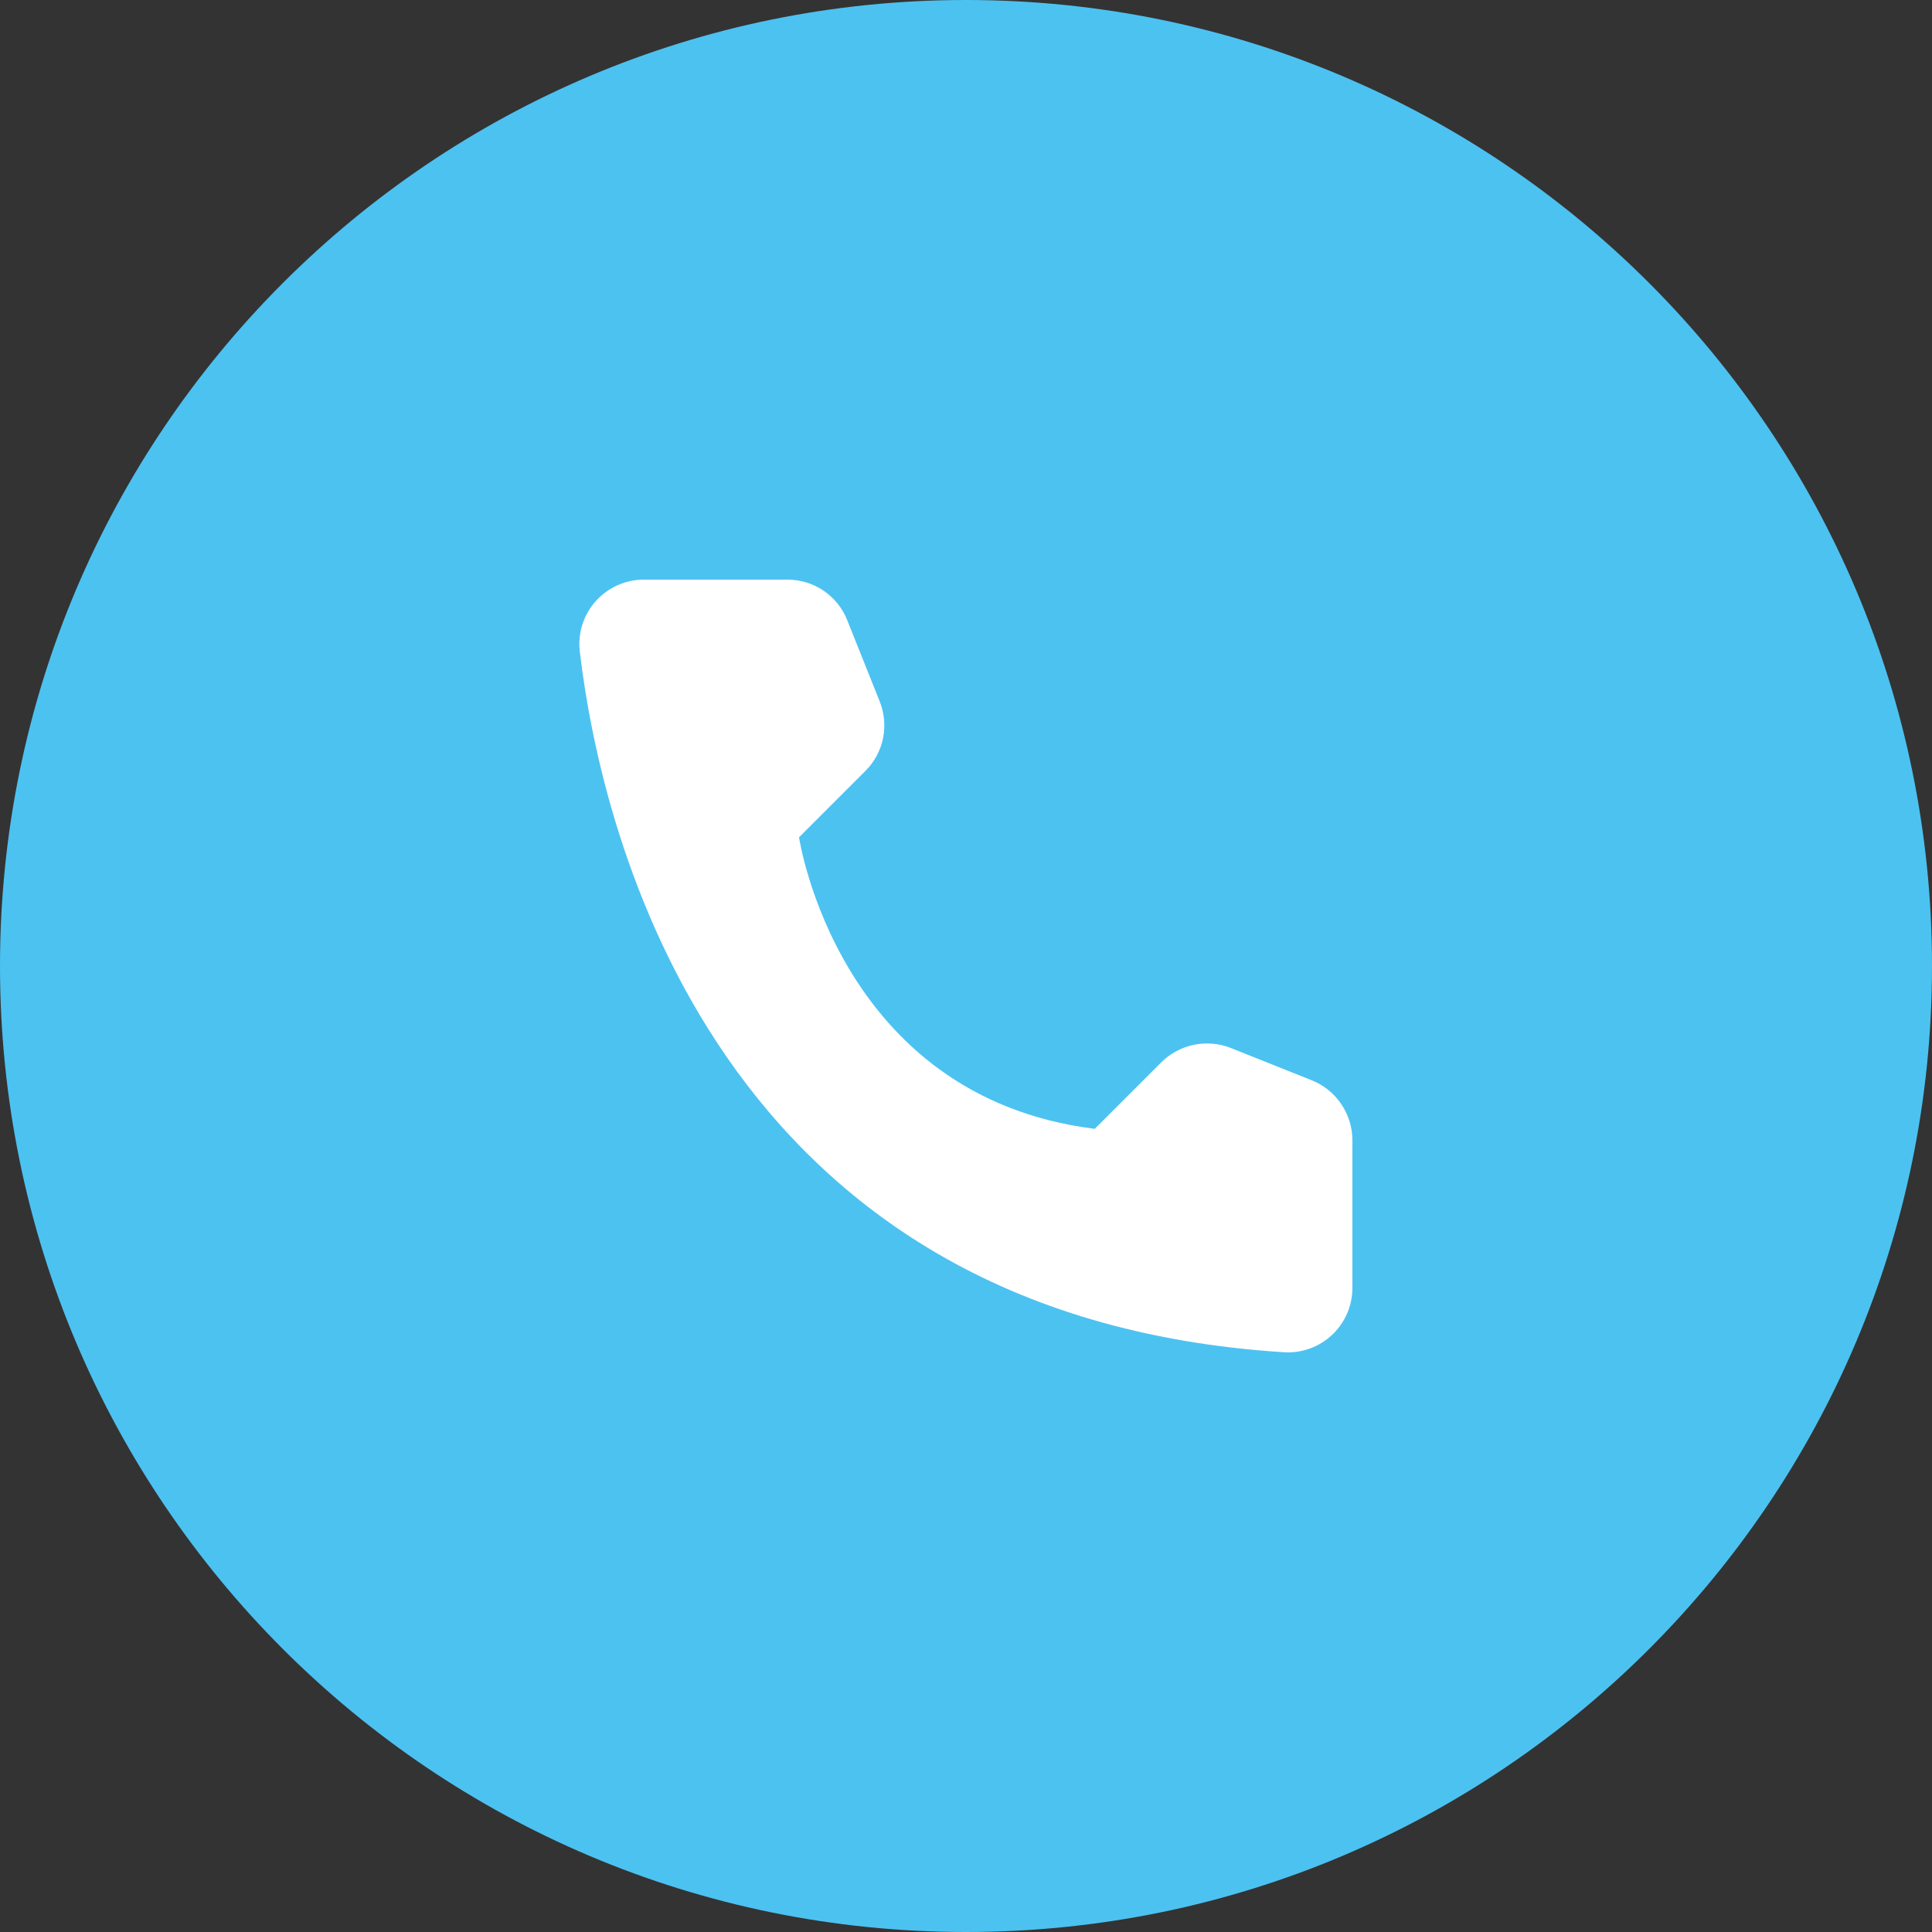 <?xml version="1.0" encoding="UTF-8"?> <svg xmlns="http://www.w3.org/2000/svg" width="50" height="50" viewBox="0 0 50 50" fill="none"><rect x="0" y="0" width="50" height="50" fill="#333333" stroke="none"/><path d="M50 25C50 38.807 38.807 50 25 50C11.193 50 0 38.807 0 25C0 11.193 11.193 0 25 0C38.807 0 50 11.193 50 25Z" fill="#4CC2F1"></path><path d="M28.332 29.214L30.055 27.491C30.287 27.262 30.58 27.105 30.9 27.039C31.219 26.974 31.551 27.002 31.854 27.122L33.954 27.96C34.261 28.084 34.524 28.297 34.71 28.571C34.896 28.844 34.997 29.167 35 29.498V33.344C34.998 33.569 34.951 33.791 34.861 33.998C34.771 34.204 34.64 34.39 34.476 34.545C34.312 34.699 34.119 34.819 33.907 34.897C33.696 34.974 33.471 35.009 33.246 34.997C18.534 34.082 15.565 21.623 15.004 16.854C14.977 16.62 15.001 16.383 15.073 16.159C15.146 15.934 15.264 15.728 15.422 15.553C15.58 15.378 15.773 15.238 15.988 15.143C16.204 15.048 16.437 14.999 16.672 15.001H20.387C20.719 15.002 21.042 15.102 21.316 15.288C21.59 15.475 21.803 15.739 21.925 16.047L22.764 18.146C22.887 18.449 22.918 18.78 22.854 19.101C22.79 19.421 22.633 19.715 22.402 19.946L20.679 21.669C20.679 21.669 21.672 28.383 28.332 29.214Z" fill="white"></path></svg> 